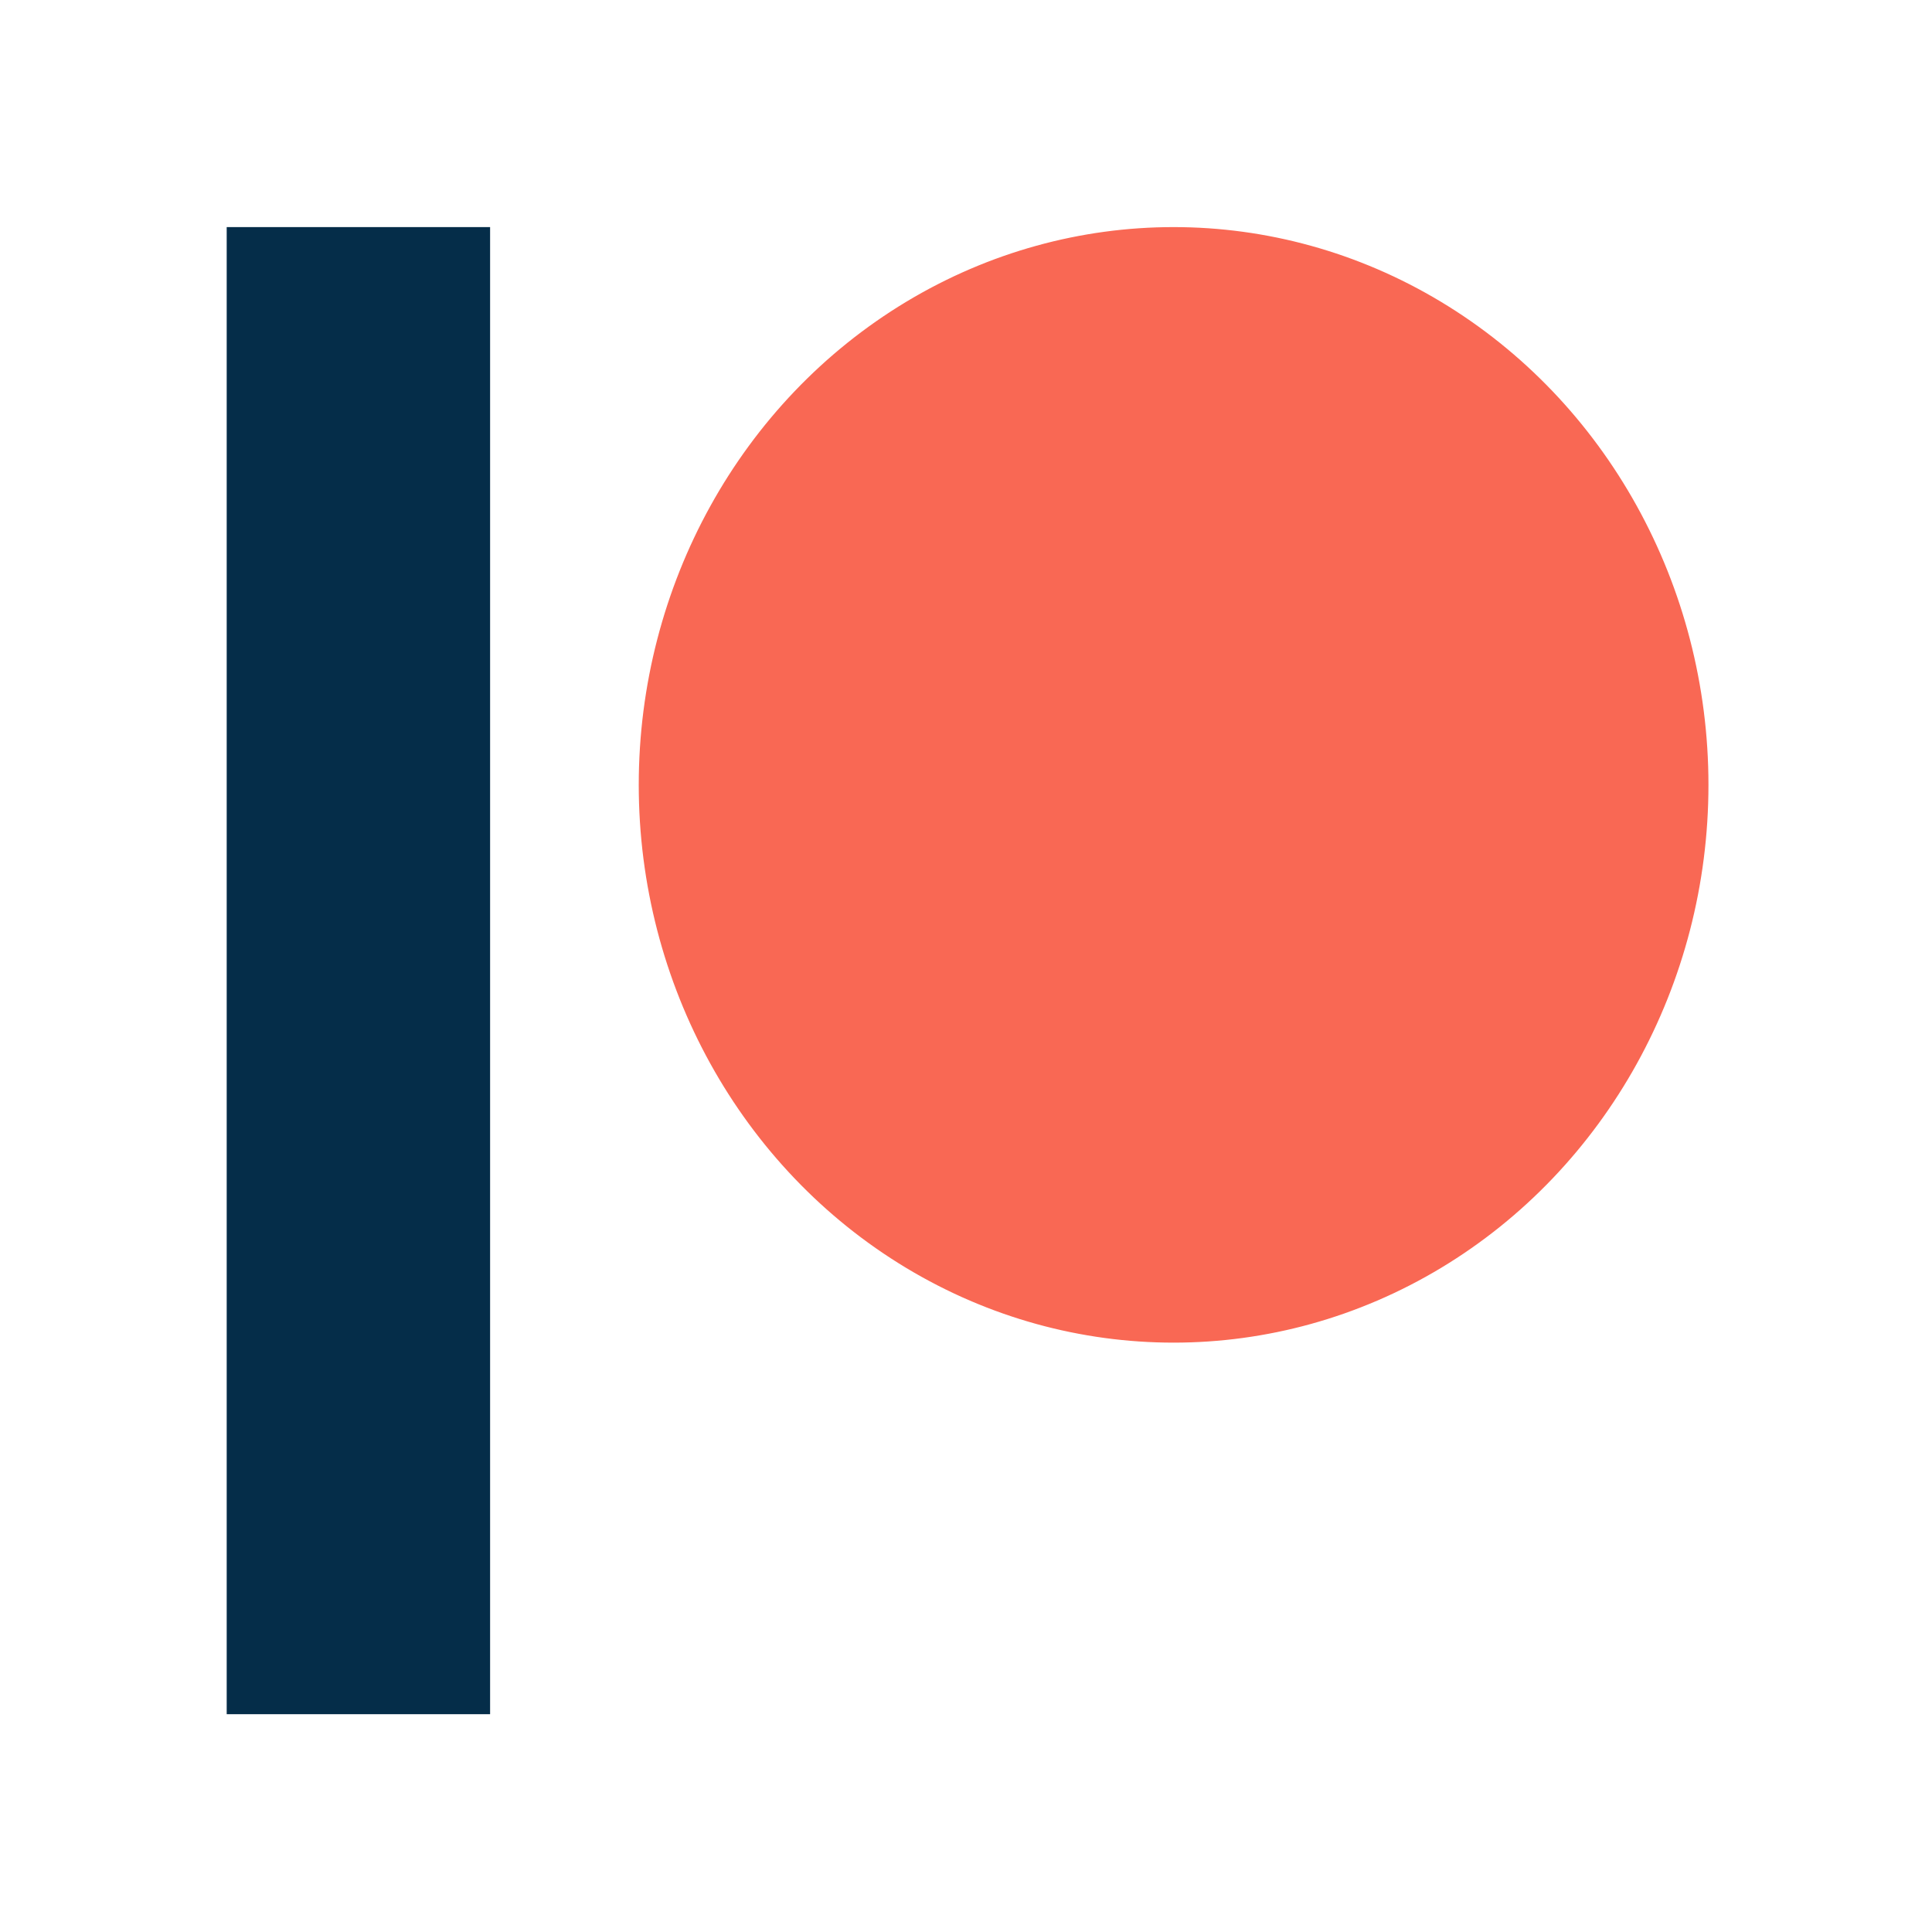 <?xml version="1.0" encoding="UTF-8" standalone="no"?>
<!-- Created with Inkscape (http://www.inkscape.org/) -->

<svg
   xmlns:dc="http://purl.org/dc/elements/1.1/"
   xmlns:cc="http://creativecommons.org/ns#"
   xmlns:rdf="http://www.w3.org/1999/02/22-rdf-syntax-ns#"
   xmlns:svg="http://www.w3.org/2000/svg"
   xmlns="http://www.w3.org/2000/svg"
   xmlns:sodipodi="http://sodipodi.sourceforge.net/DTD/sodipodi-0.dtd"
   xmlns:inkscape="http://www.inkscape.org/namespaces/inkscape"
   width="196"
   height="196"
   viewBox="0 0 51.858 51.858"
   version="1.1"
   id="svg833"
   inkscape:version="0.92.2 5c3e80d, 2017-08-06"
   sodipodi:docname="patreon-logo.svg"
   inkscape:export-filename="/home/henni/devel/ctbrec/ctbrec/client/src/main/resources/html/patreon-logo.png"
   inkscape:export-xdpi="96"
   inkscape:export-ydpi="96">
  <defs
     id="defs827" />
  <sodipodi:namedview
     id="base"
     pagecolor="#ffffff"
     bordercolor="#666666"
     borderopacity="1.0"
     inkscape:pageopacity="0.0"
     inkscape:pageshadow="2"
     inkscape:zoom="1.979899"
     inkscape:cx="-21.605094"
     inkscape:cy="181.04486"
     inkscape:document-units="mm"
     inkscape:current-layer="layer1"
     showgrid="false"
     units="px"
     inkscape:window-width="1920"
     inkscape:window-height="1127"
     inkscape:window-x="0"
     inkscape:window-y="0"
     inkscape:window-maximized="1" />
  <g
     inkscape:label="Ebene 1"
     inkscape:groupmode="layer"
     id="layer1"
     transform="translate(0,-245.142)">
    <g
       transform="matrix(0.07,0,0,0.073,6.12,251.274)"
       id="g825">
      <circle
         style="fill:#f96854;fill-opacity:1;stroke:#f96854;stroke-opacity:1"
         data-color="1"
         id="Oval"
         cx="362.59"
         cy="204.59"
         r="204.59" />
      <rect
         style="fill:#052d49;fill-opacity:1;stroke:#052d49;stroke-opacity:1"
         data-color="2"
         id="Rectangle"
         x="0"
         y="0"
         width="100"
         height="545.8" />
    </g>
  </g>
</svg>
